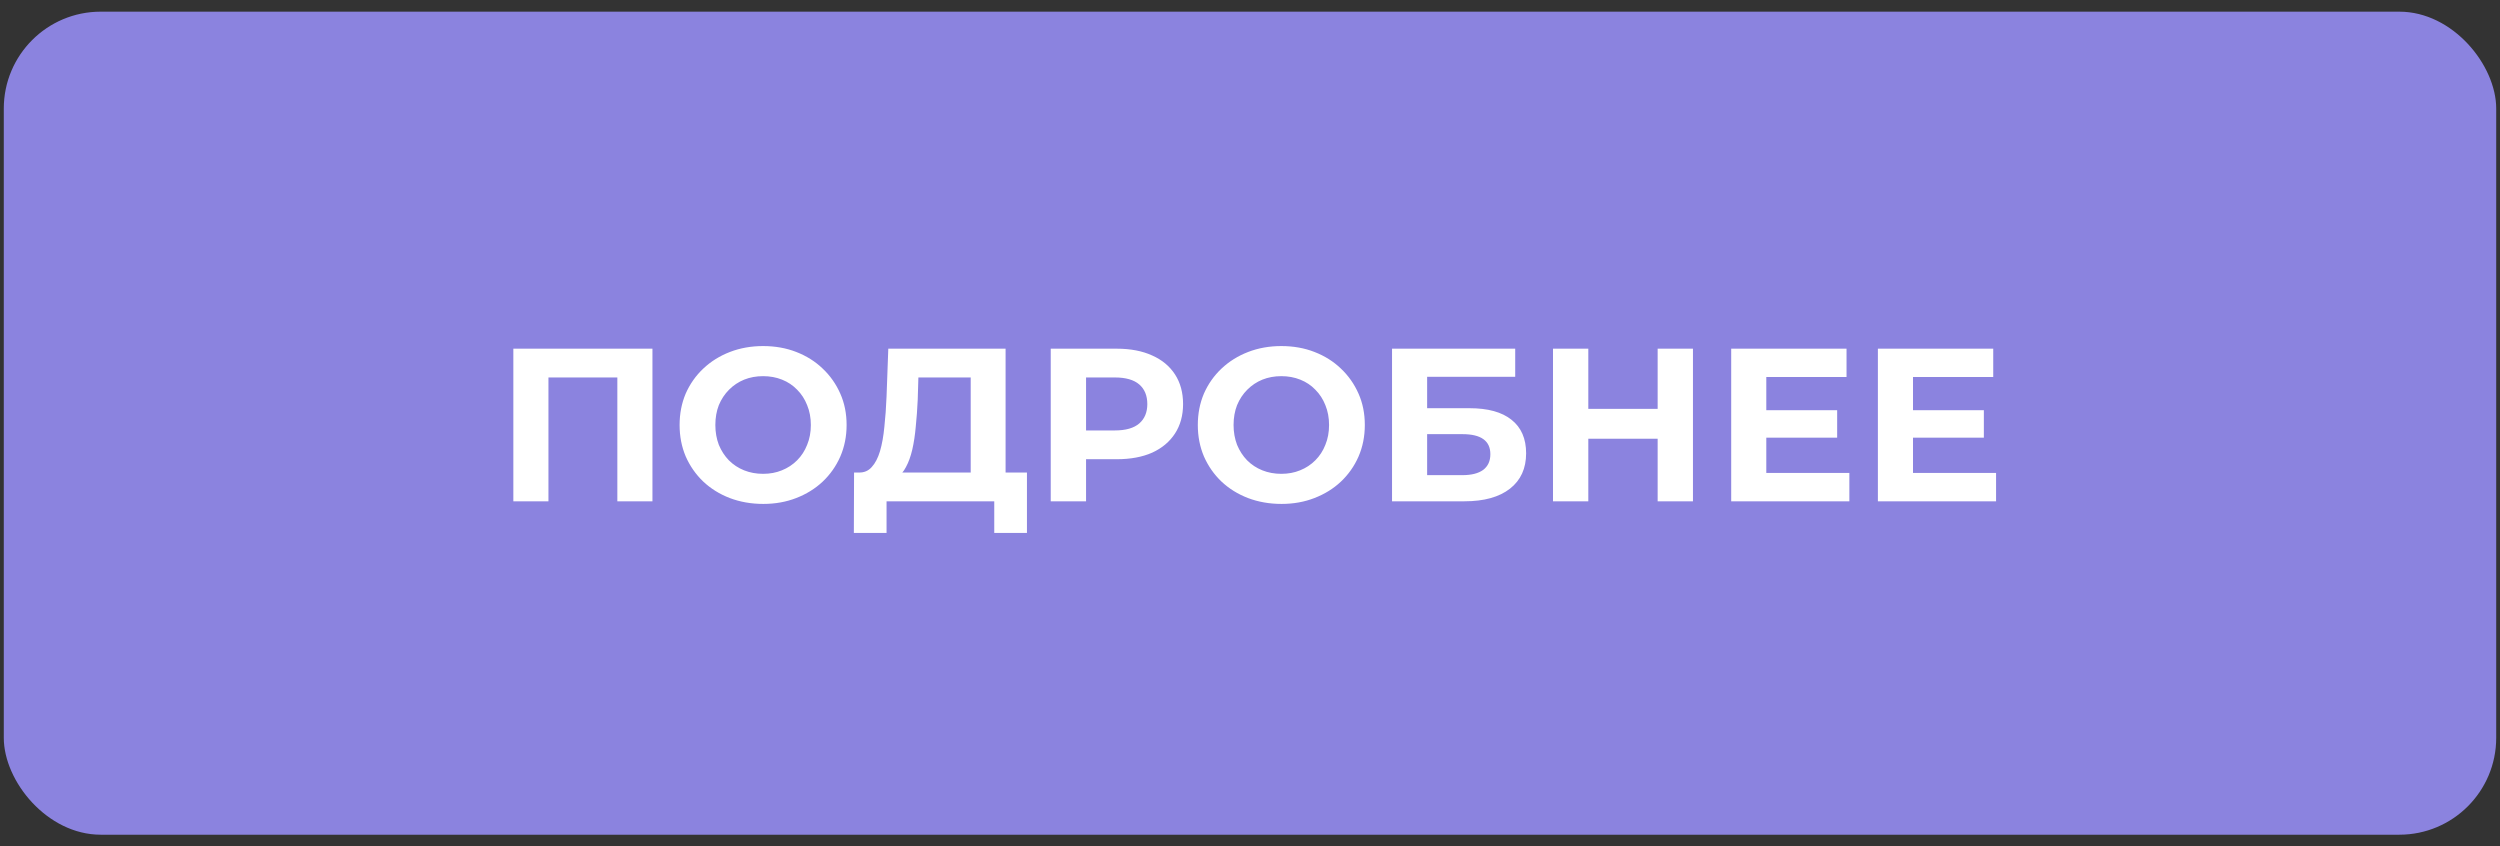 <?xml version="1.0" encoding="UTF-8"?> <svg xmlns="http://www.w3.org/2000/svg" width="192" height="65" viewBox="0 0 192 65" fill="none"><rect x="0" y="0" width="192" height="65" fill="#333333" stroke="none"/> <rect x="0.291" y="0.896" width="191.418" height="63.209" rx="7.442" fill="#8B83DF"></rect> <path d="M39.425 38.5V26.779H50.108V38.5H47.412V28.37L48.031 28.989H41.501L42.121 28.37V38.5H39.425ZM58.622 38.701C57.696 38.701 56.836 38.55 56.044 38.249C55.262 37.947 54.581 37.523 54.001 36.976C53.432 36.429 52.985 35.788 52.661 35.051C52.349 34.314 52.193 33.51 52.193 32.64C52.193 31.769 52.349 30.965 52.661 30.228C52.985 29.492 53.437 28.85 54.018 28.303C54.598 27.756 55.279 27.332 56.06 27.03C56.842 26.729 57.69 26.578 58.605 26.578C59.532 26.578 60.38 26.729 61.151 27.03C61.932 27.332 62.607 27.756 63.177 28.303C63.757 28.85 64.209 29.492 64.533 30.228C64.857 30.954 65.019 31.758 65.019 32.64C65.019 33.51 64.857 34.32 64.533 35.068C64.209 35.804 63.757 36.446 63.177 36.993C62.607 37.529 61.932 37.947 61.151 38.249C60.38 38.55 59.538 38.701 58.622 38.701ZM58.605 36.39C59.13 36.39 59.61 36.301 60.045 36.122C60.492 35.944 60.883 35.687 61.218 35.352C61.553 35.017 61.809 34.621 61.988 34.163C62.178 33.706 62.273 33.198 62.273 32.64C62.273 32.081 62.178 31.573 61.988 31.116C61.809 30.658 61.553 30.262 61.218 29.927C60.894 29.592 60.509 29.335 60.062 29.157C59.616 28.978 59.13 28.889 58.605 28.889C58.081 28.889 57.595 28.978 57.149 29.157C56.714 29.335 56.328 29.592 55.993 29.927C55.659 30.262 55.396 30.658 55.206 31.116C55.028 31.573 54.939 32.081 54.939 32.64C54.939 33.187 55.028 33.694 55.206 34.163C55.396 34.621 55.653 35.017 55.977 35.352C56.312 35.687 56.702 35.944 57.149 36.122C57.595 36.301 58.081 36.39 58.605 36.39ZM74.55 37.294V28.989H70.532L70.481 30.697C70.448 31.423 70.398 32.109 70.331 32.757C70.275 33.404 70.186 33.996 70.063 34.532C69.94 35.056 69.778 35.503 69.577 35.871C69.388 36.24 69.148 36.502 68.857 36.658L65.961 36.29C66.362 36.301 66.692 36.161 66.948 35.871C67.216 35.581 67.428 35.173 67.585 34.649C67.741 34.113 67.853 33.488 67.92 32.773C67.998 32.059 68.054 31.283 68.087 30.446L68.221 26.779H77.229V37.294H74.55ZM65.576 40.928L65.592 36.29H78.87V40.928H76.359V38.5H68.087V40.928H65.576ZM80.696 38.5V26.779H85.77C86.819 26.779 87.723 26.952 88.482 27.298C89.241 27.633 89.827 28.119 90.24 28.755C90.653 29.391 90.86 30.15 90.86 31.032C90.86 31.903 90.653 32.656 90.24 33.293C89.827 33.929 89.241 34.42 88.482 34.766C87.723 35.101 86.819 35.268 85.77 35.268H82.203L83.409 34.046V38.5H80.696ZM83.409 34.347L82.203 33.058H85.619C86.456 33.058 87.081 32.88 87.494 32.522C87.907 32.165 88.114 31.668 88.114 31.032C88.114 30.385 87.907 29.882 87.494 29.525C87.081 29.168 86.456 28.989 85.619 28.989H82.203L83.409 27.7V34.347ZM98.422 38.701C97.496 38.701 96.636 38.55 95.844 38.249C95.062 37.947 94.381 37.523 93.801 36.976C93.231 36.429 92.785 35.788 92.461 35.051C92.149 34.314 91.992 33.51 91.992 32.64C91.992 31.769 92.149 30.965 92.461 30.228C92.785 29.492 93.237 28.85 93.817 28.303C94.398 27.756 95.079 27.332 95.86 27.03C96.642 26.729 97.49 26.578 98.405 26.578C99.332 26.578 100.18 26.729 100.95 27.03C101.732 27.332 102.407 27.756 102.977 28.303C103.557 28.85 104.009 29.492 104.333 30.228C104.657 30.954 104.818 31.758 104.818 32.64C104.818 33.51 104.657 34.32 104.333 35.068C104.009 35.804 103.557 36.446 102.977 36.993C102.407 37.529 101.732 37.947 100.95 38.249C100.18 38.55 99.338 38.701 98.422 38.701ZM98.405 36.39C98.93 36.39 99.41 36.301 99.845 36.122C100.292 35.944 100.683 35.687 101.017 35.352C101.352 35.017 101.609 34.621 101.788 34.163C101.977 33.706 102.072 33.198 102.072 32.64C102.072 32.081 101.977 31.573 101.788 31.116C101.609 30.658 101.352 30.262 101.017 29.927C100.694 29.592 100.309 29.335 99.862 29.157C99.416 28.978 98.93 28.889 98.405 28.889C97.881 28.889 97.395 28.978 96.949 29.157C96.513 29.335 96.128 29.592 95.793 29.927C95.458 30.262 95.196 30.658 95.006 31.116C94.828 31.573 94.738 32.081 94.738 32.64C94.738 33.187 94.828 33.694 95.006 34.163C95.196 34.621 95.453 35.017 95.777 35.352C96.112 35.687 96.502 35.944 96.949 36.122C97.395 36.301 97.881 36.39 98.405 36.39ZM106.908 38.5V26.779H116.368V28.939H109.604V31.35H112.852C114.27 31.35 115.347 31.646 116.084 32.238C116.832 32.829 117.206 33.689 117.206 34.816C117.206 35.977 116.793 36.881 115.967 37.529C115.14 38.176 113.974 38.5 112.467 38.5H106.908ZM109.604 36.491H112.316C113.008 36.491 113.539 36.357 113.907 36.089C114.275 35.81 114.46 35.408 114.46 34.883C114.46 33.856 113.745 33.343 112.316 33.343H109.604V36.491ZM127.307 26.779H130.019V38.5H127.307V26.779ZM121.982 38.5H119.27V26.779H121.982V38.5ZM127.508 33.694H121.781V31.401H127.508V33.694ZM135.451 31.501H141.094V33.611H135.451V31.501ZM135.652 36.323H142.031V38.5H132.956V26.779H141.814V28.956H135.652V36.323ZM146.717 31.501H152.36V33.611H146.717V31.501ZM146.918 36.323H153.298V38.5H144.222V26.779H153.08V28.956H146.918V36.323Z" fill="white"></path> </svg> 